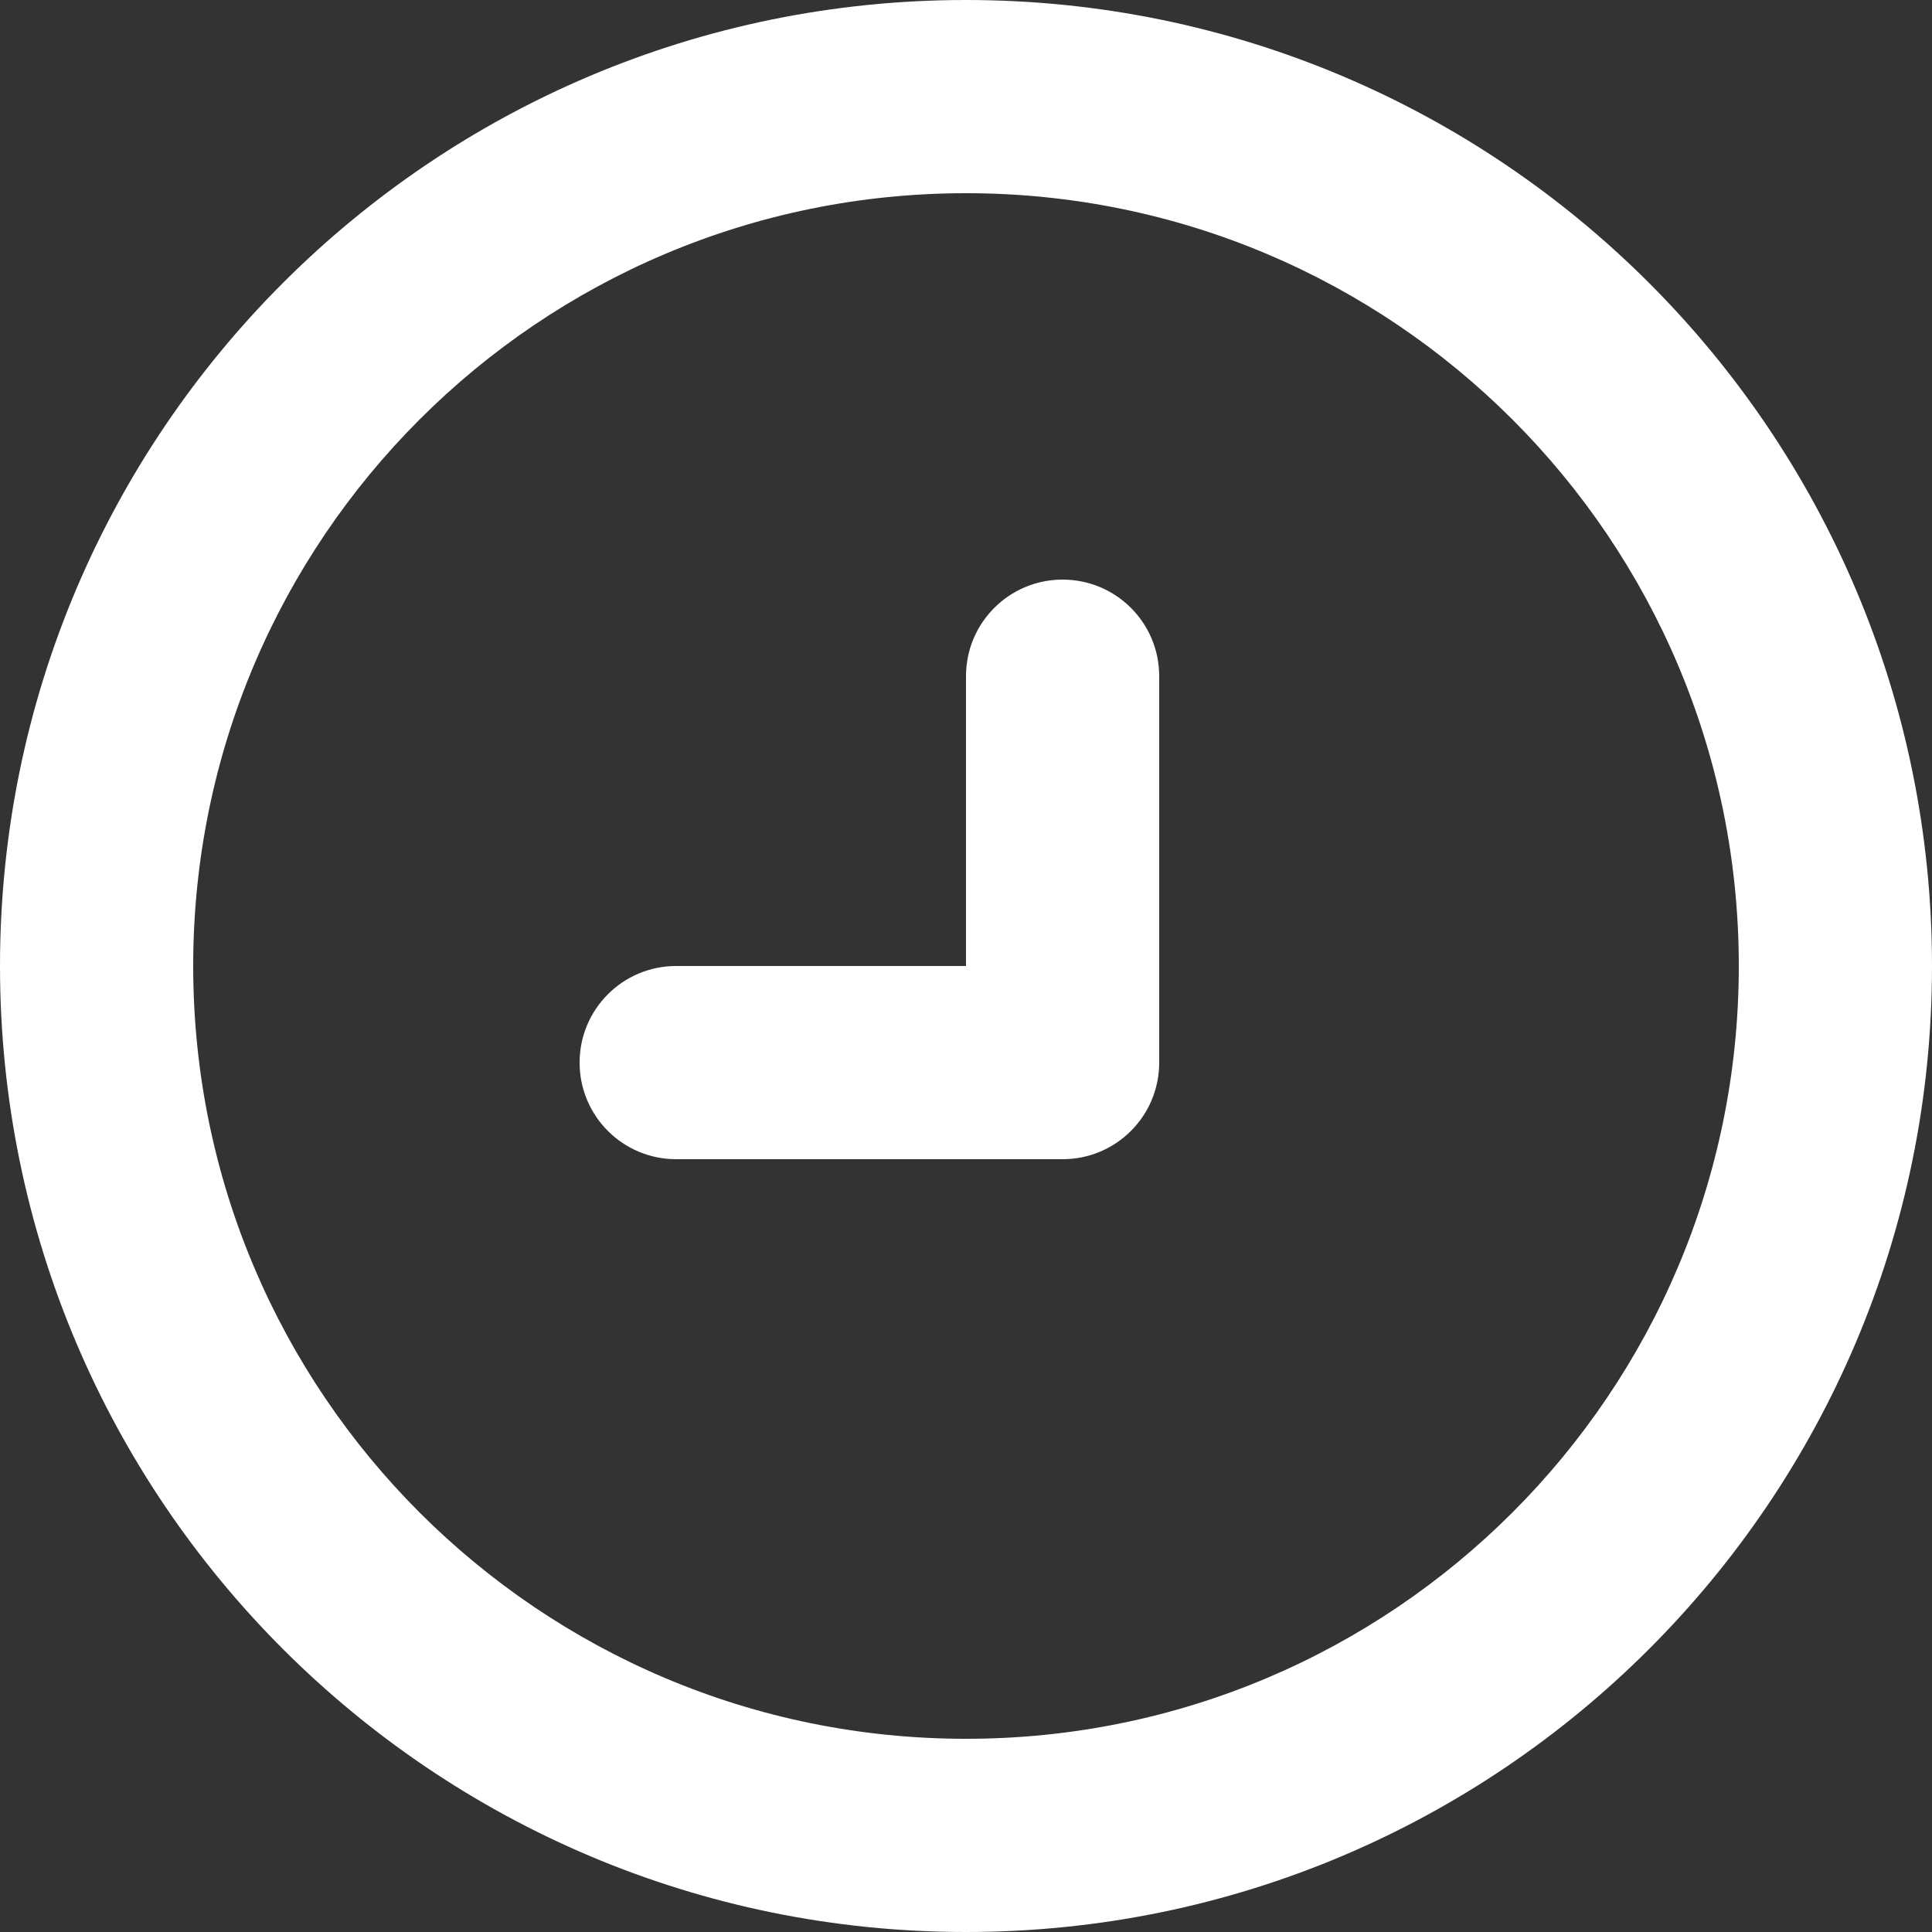 <?xml version="1.0" encoding="UTF-8"?>
<svg id="SVGDoc" width="14" height="14" xmlns="http://www.w3.org/2000/svg" version="1.1" xmlns:xlink="http://www.w3.org/1999/xlink" xmlns:avocode="https://avocode.com/" viewBox="0 0 14 14"><rect x="0" y="0" width="14" height="14" fill="#333333" stroke="none"/><defs></defs><desc>Generated with Avocode.</desc><g><g><title>time-icon</title><g><title>Path 18</title><path d="M7,4.9c0,-0.387 0.313,-0.7 0.7,-0.7c0.387,0 0.7,0.313 0.7,0.7v2.8c0,0.387 -0.313,0.7 -0.7,0.7h-2.8c-0.387,0 -0.7,-0.313 -0.7,-0.7c0,-0.387 0.313,-0.7 0.7,-0.7h2.1v0z" fill="#ffffff" fill-opacity="1"></path></g><g><title>Path 19</title><path d="M12.6,7c0,3.093 -2.507,5.6 -5.6,5.6c-3.093,0 -5.6,-2.507 -5.6,-5.6c0,-3.093 2.507,-5.6 5.6,-5.6c3.093,0 5.6,2.507 5.6,5.6zM7,0c-3.866,0 -7,3.134 -7,7c0,3.866 3.134,7 7,7c3.866,0 7,-3.134 7,-7c0,-3.866 -3.134,-7 -7,-7z" fill="#ffffff" fill-opacity="1"></path></g></g></g></svg>